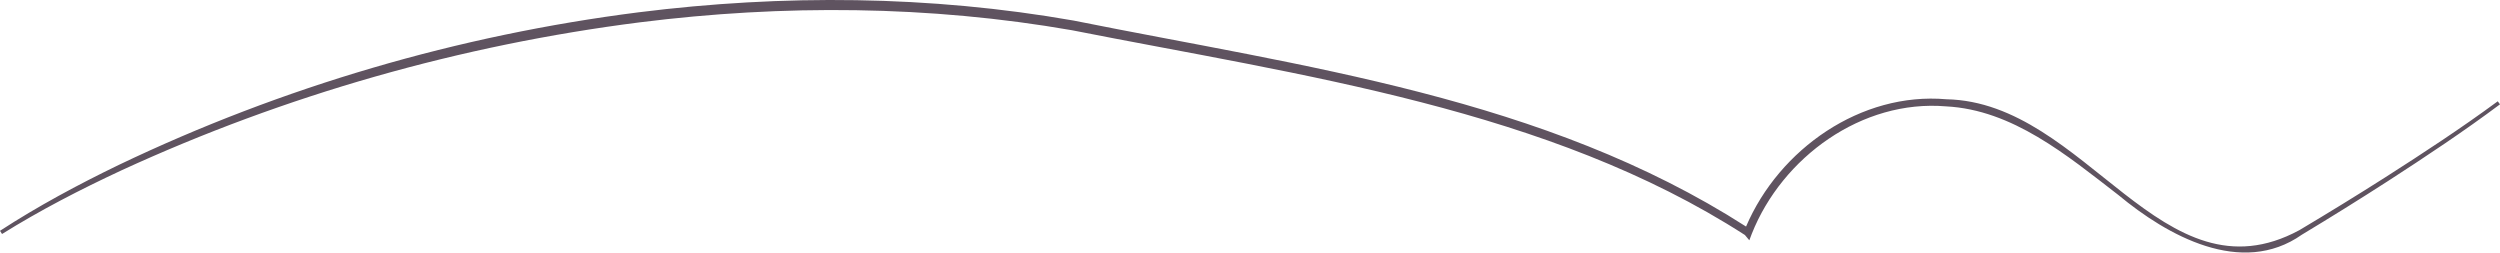 <?xml version="1.0" encoding="UTF-8"?> <svg xmlns="http://www.w3.org/2000/svg" width="396" height="40" viewBox="0 0 396 40" fill="none"><path d="M101.158 1.949C124.012 -0.919 147.312 -0.735 170.052 3.256C206.426 10.571 244.596 15.375 276.575 35.886C281.83 23.601 294.779 14.54 308.312 15.723C330.51 16.184 342.492 48.203 364.213 36.462C368.807 33.728 373.352 30.937 377.856 28.07C383.888 24.215 389.895 20.28 395.639 16.046C395.76 16.206 395.88 16.365 396 16.525C390.25 20.818 384.269 24.787 378.248 28.684C373.753 31.581 369.218 34.403 364.632 37.165C355.025 43.921 343.269 37.295 335.566 30.901C327.346 24.552 318.775 17.395 308.248 16.848C294.939 15.73 282.296 24.908 277.481 37.04L277.093 38.064L276.393 37.225C245.269 17.181 206.282 11.994 169.786 4.787C147.209 0.855 124.07 0.686 101.356 3.537C73.029 7.136 45.184 15.049 19.235 26.986C12.726 30.018 6.35 33.304 0.322 37.066C0.215 36.898 0.107 36.729 0 36.56C5.989 32.665 12.335 29.259 18.826 26.118C44.699 13.745 72.654 5.57 101.158 1.949Z" fill="#5F5360"></path></svg> 